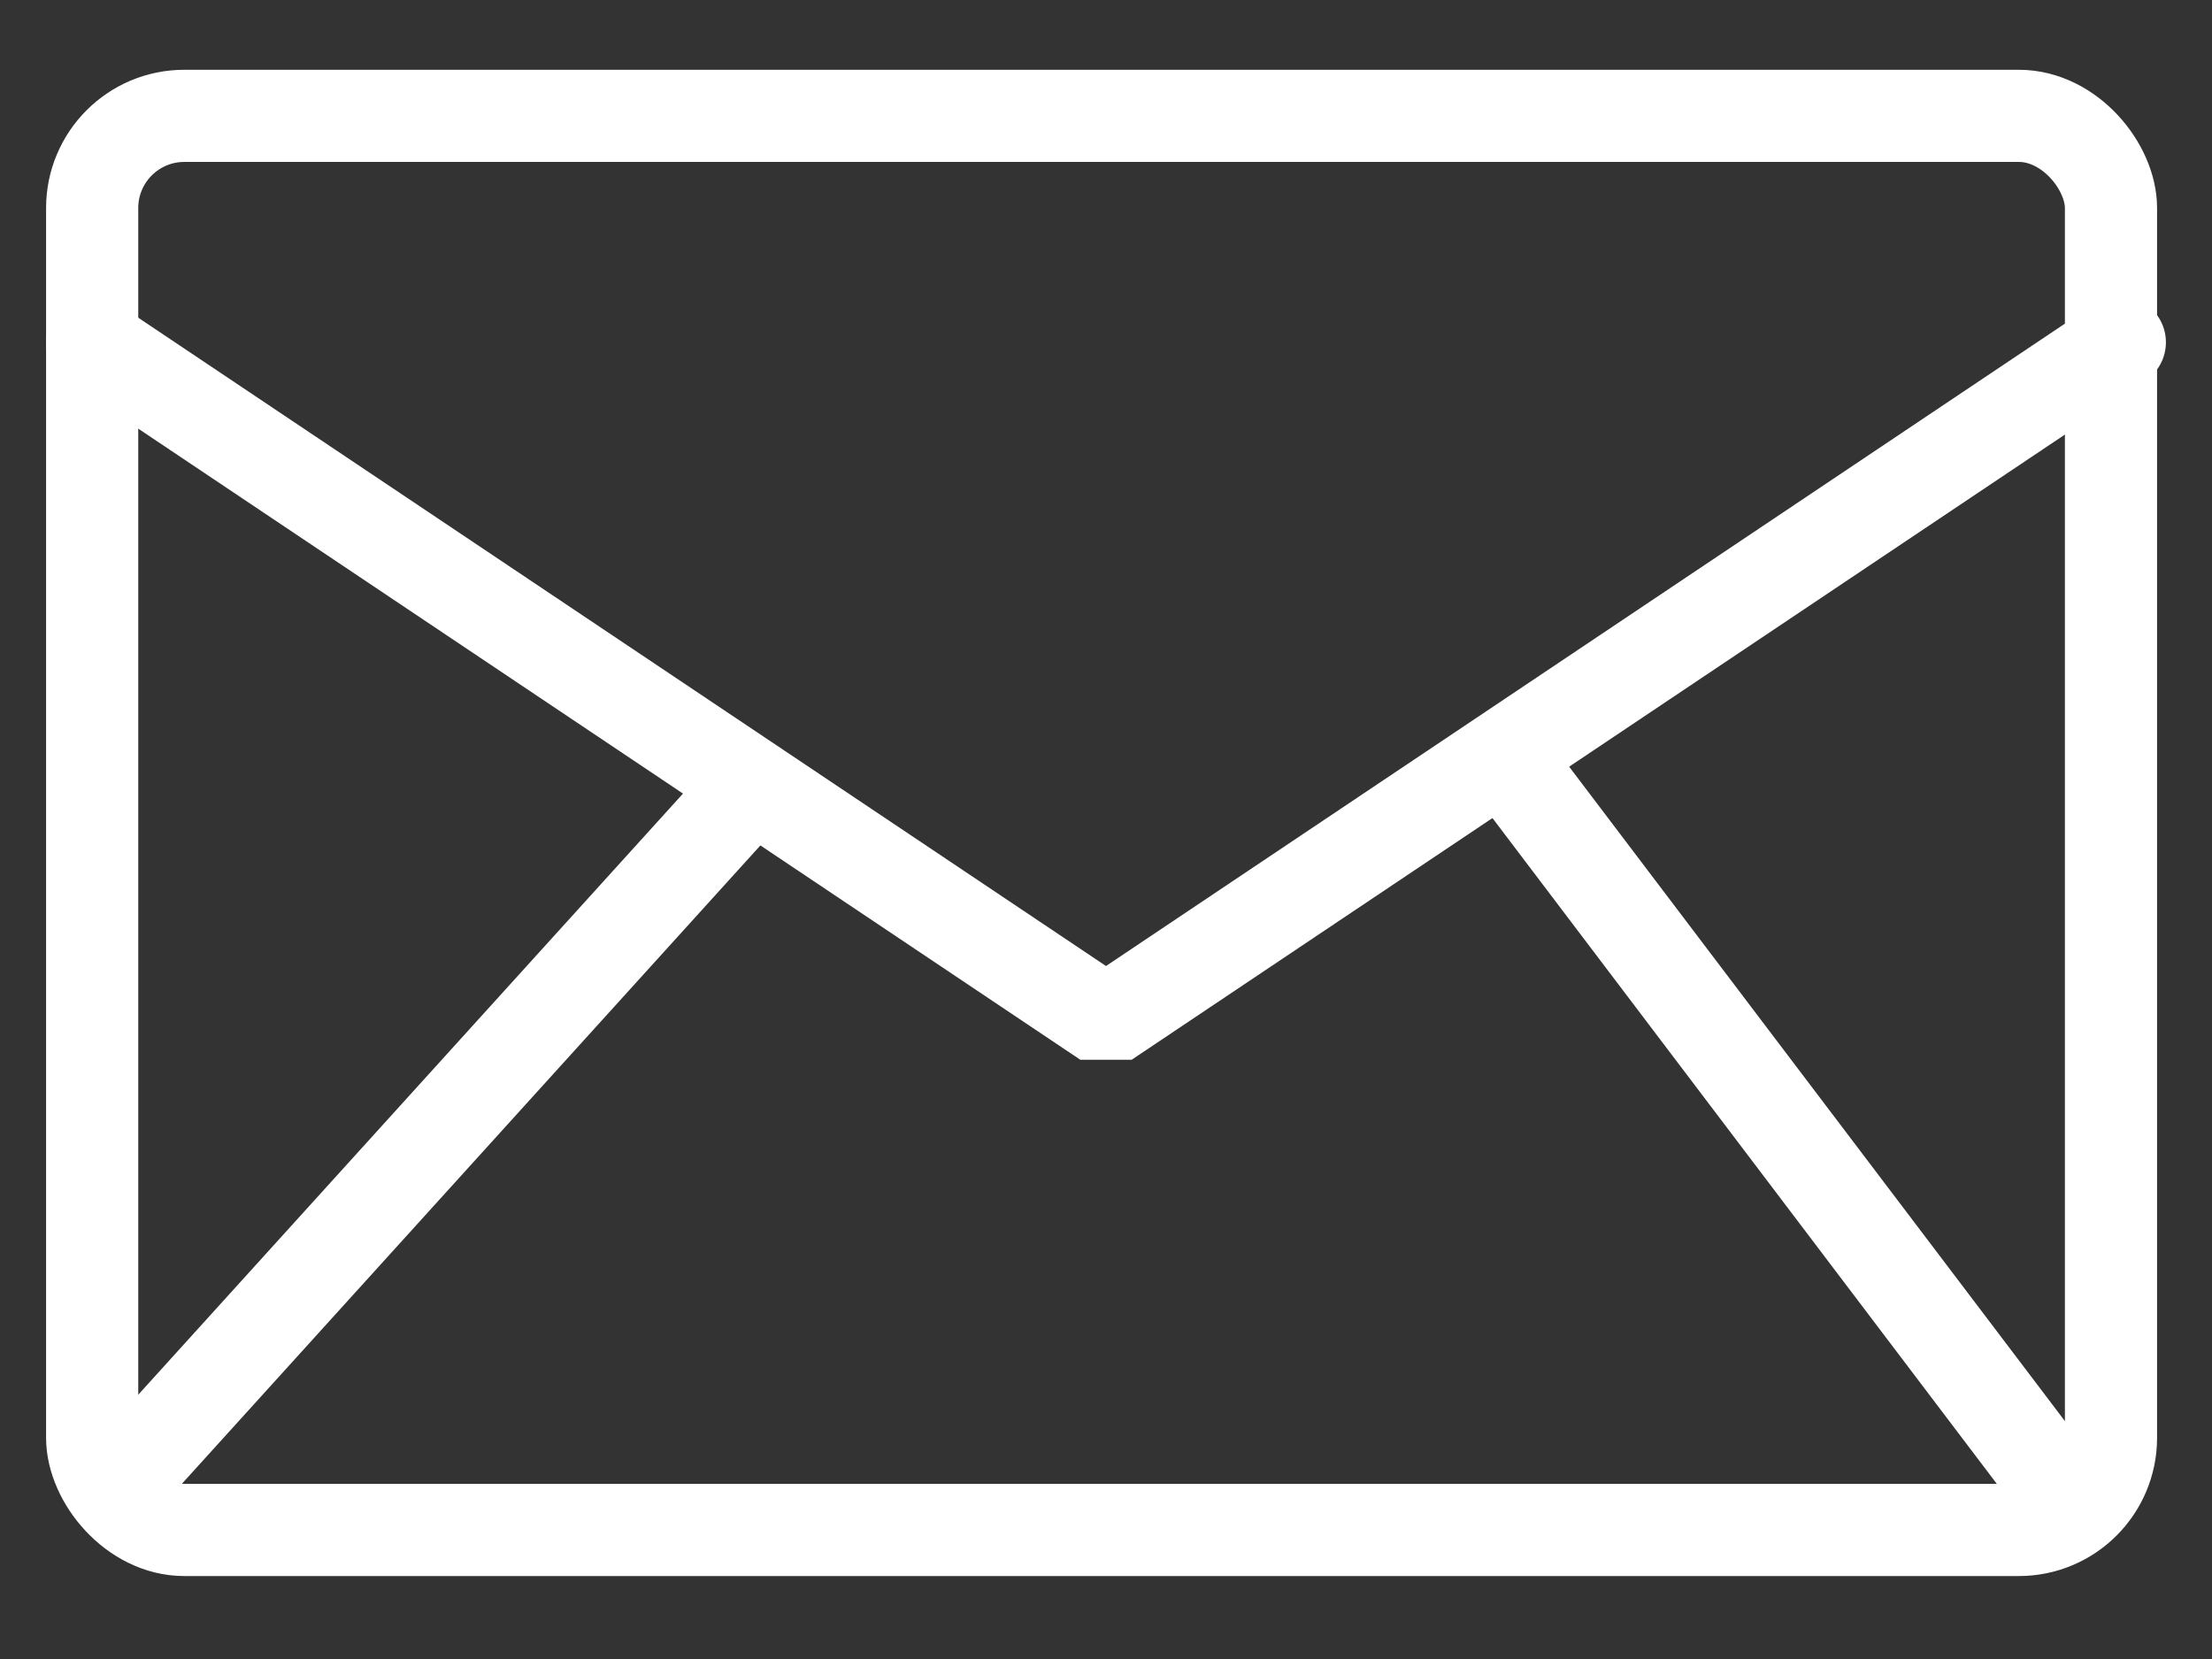<svg width="24" height="18" viewBox="0 0 24 18" fill="none" xmlns="http://www.w3.org/2000/svg">
<rect x="0" y="0" width="24" height="18" fill="#333333" stroke="none"/>
<path d="M1 3.714L12 11.083L23 3.714" stroke="white" stroke-linecap="round" stroke-linejoin="bevel"/>
<path d="M1.393 15.995L8.071 8.626" stroke="white" stroke-linecap="round" stroke-linejoin="round"/>
<path d="M22.214 15.996L16.321 8.217" stroke="white" stroke-linecap="round" stroke-linejoin="round"/>
<rect x="1" y="1.257" width="21.904" height="15.343" rx="1" stroke="white"/>
</svg>

